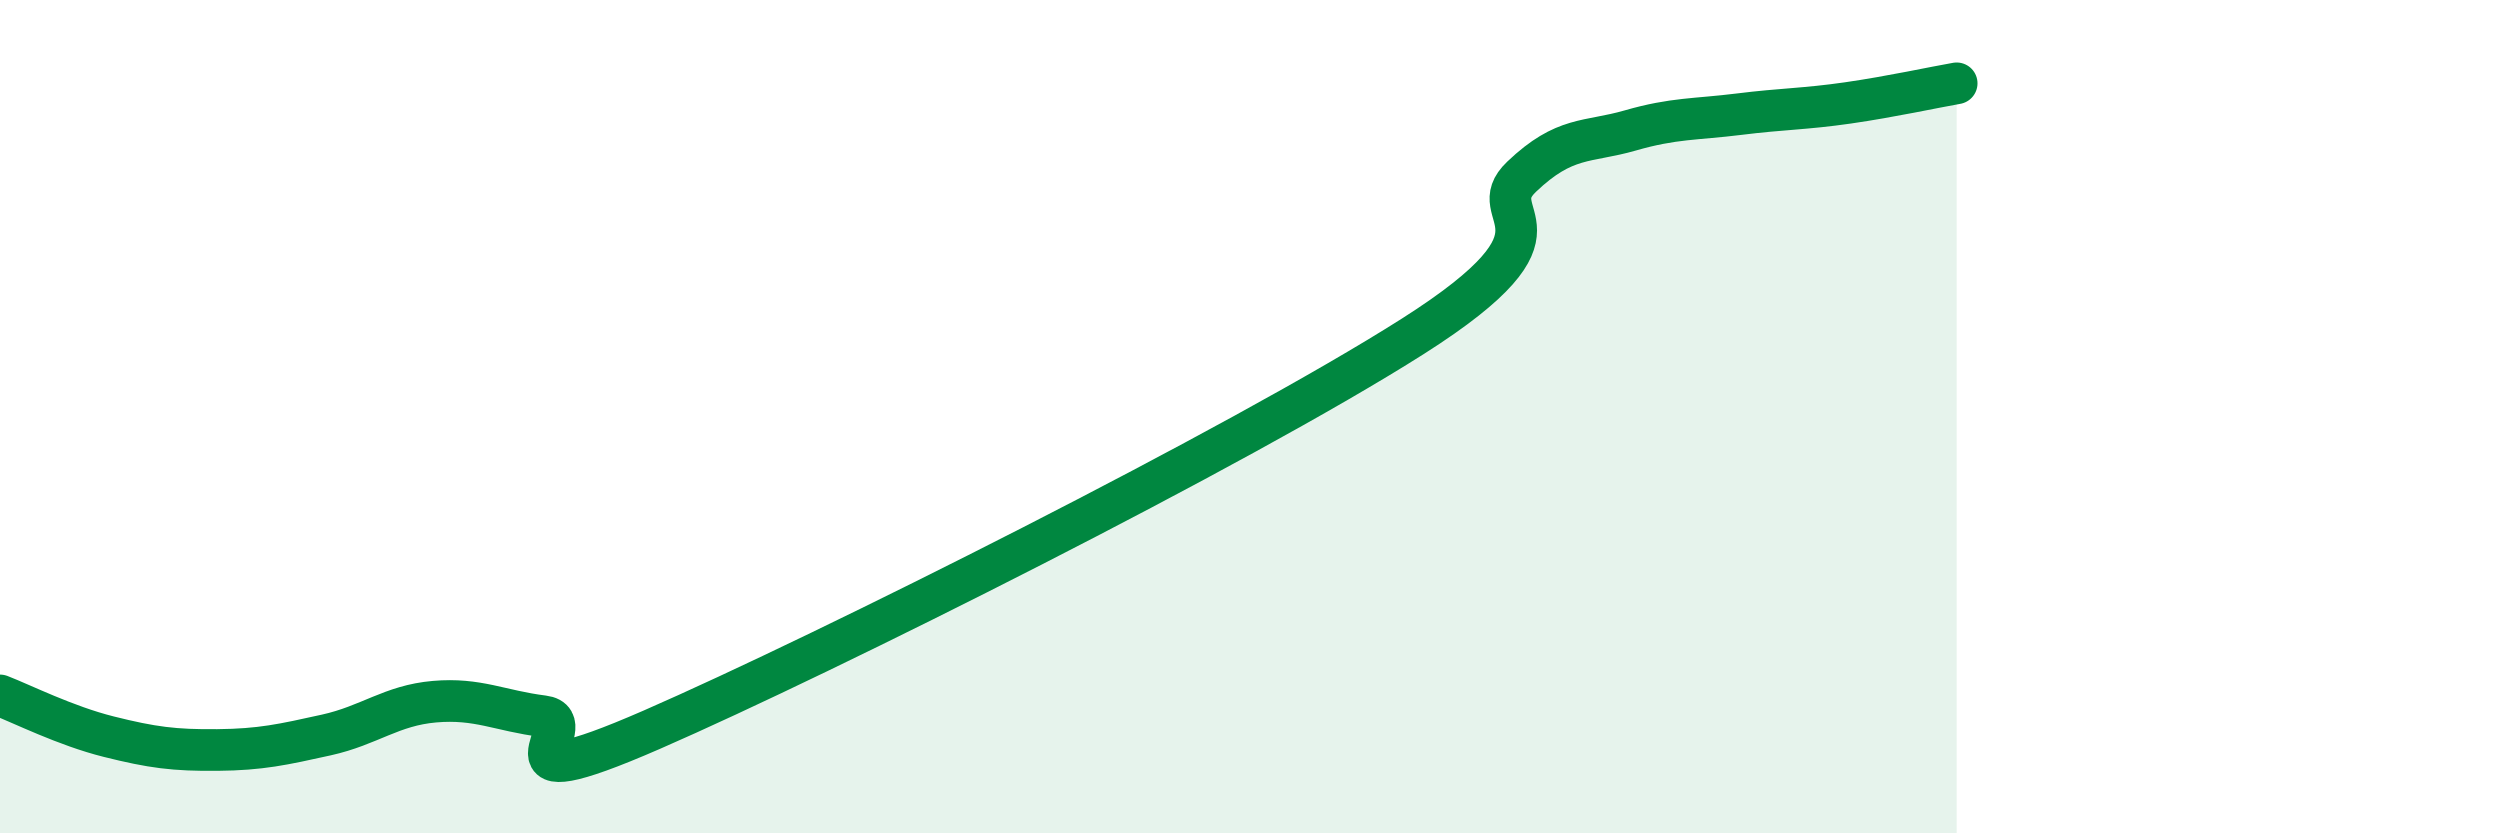 
    <svg width="60" height="20" viewBox="0 0 60 20" xmlns="http://www.w3.org/2000/svg">
      <path
        d="M 0,16.69 C 0.52,16.89 1.57,17.42 2.61,17.68 C 3.65,17.94 4.18,18.01 5.22,18 C 6.26,17.99 6.79,17.87 7.83,17.64 C 8.87,17.41 9.39,16.93 10.43,16.84 C 11.47,16.75 12,17.06 13.04,17.19 C 14.08,17.32 11.48,19.33 15.65,17.51 C 19.82,15.69 29.74,10.72 33.91,8.07 C 38.08,5.42 35.48,5.23 36.52,4.24 C 37.56,3.25 38.09,3.43 39.13,3.13 C 40.17,2.83 40.7,2.87 41.74,2.74 C 42.78,2.61 43.31,2.62 44.35,2.47 C 45.39,2.32 46.44,2.09 46.96,2L46.96 20L0 20Z"
        fill="#008740"
        opacity="0.1"
        stroke-linecap="round"
        stroke-linejoin="round"
      />
      <path
        d="M 0,16.69 C 0.52,16.89 1.57,17.42 2.61,17.68 C 3.65,17.94 4.18,18.01 5.22,18 C 6.26,17.99 6.79,17.87 7.83,17.64 C 8.87,17.41 9.39,16.93 10.43,16.84 C 11.47,16.75 12,17.06 13.04,17.19 C 14.08,17.32 11.48,19.33 15.65,17.51 C 19.82,15.69 29.74,10.72 33.91,8.07 C 38.08,5.42 35.48,5.23 36.52,4.24 C 37.56,3.25 38.09,3.43 39.13,3.13 C 40.17,2.83 40.7,2.87 41.74,2.74 C 42.78,2.61 43.31,2.62 44.35,2.47 C 45.39,2.32 46.44,2.09 46.96,2"
        stroke="#008740"
        stroke-width="1"
        fill="none"
        stroke-linecap="round"
        stroke-linejoin="round"
      />
    </svg>
  